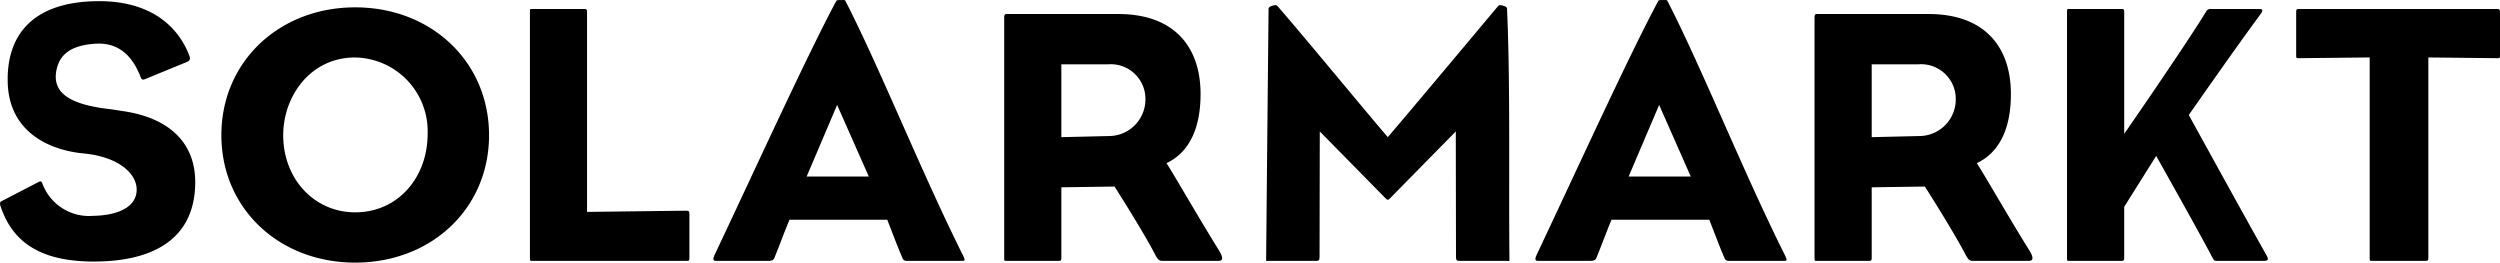 <svg xmlns="http://www.w3.org/2000/svg" width="238" height="25" viewBox="0 0 238 25"><title>logo_solarmarkt_without_claim</title><path d="M8.947,24.9C4.1,24.9,1.308,23.24.1,19.773c-.141-.389-.148-.542.1-.649l3.457-1.791c.218-.11.292-.1.393.177a4.731,4.731,0,0,0,4.8,3.039c2.459-.044,4.162-.874,4.162-2.5,0-1.448-1.574-3.046-4.849-3.42-.259-.027-.577-.06-.858-.1C3.8,13.986.871,11.979.737,7.921c-.151-4.6,2.4-7.81,8.708-7.81,4.735,0,7.455,2.236,8.582,5.194.142.378-.038.532-.251.6L13.821,7.528c-.249.106-.348.029-.416-.147-.544-1.418-1.642-3.339-4.2-3.224-2.6.121-3.633,1.159-3.862,2.706-.316,2.128,1.568,3.117,5.1,3.527.318.035.711.106,1.175.176,4.558.636,6.967,3.083,6.967,6.768,0,5.446-4.047,7.564-9.637,7.564" style="fill-rule:evenodd"/><path d="M33.817,25c-7.248,0-12.742-5.147-12.742-12.132S26.569.7,33.817.7s12.74,5.183,12.74,12.168S41.067,25,33.817,25m0-19.53c-4.3,0-6.855,3.727-6.855,7.4,0,4.188,2.978,7.344,6.855,7.344,4.08,0,6.892-3.335,6.892-7.456a7.023,7.023,0,0,0-6.754-7.282l-.138,0" style="fill-rule:evenodd"/><path d="M65.348,24.835H50.767c-.318,0-.318.035-.318-.32V1.173c0-.353,0-.318.318-.318h4.8c.285,0,.32.034.32.318v19l9.424-.115c.284,0,.32.07.32.354v4.106c0,.282,0,.32-.287.32" style="fill-rule:evenodd"/><path d="M143.476.82c-.037-.248-.506-.3-.614-.333a.331.331,0,0,0-.285.14c-2.891,3.45-8.9,10.624-10.458,12.426C130.489,11.189,124.6,4.02,121.662.627a.333.333,0,0,0-.285-.14c-.1.034-.574.085-.61.333-.071,7.192-.161,16.234-.231,23.8,0,.32,0,.215.32.215h4.375c.356,0,.391-.038.391-.5l.021-11.821s4.843,4.921,6.233,6.337c.1.1.173.166.24.171h0c.072,0,.139-.07.244-.171,1.389-1.416,6.23-6.337,6.23-6.337l.021,11.821c0,.46.035.5.39.5h4.374c.322,0,.322.105.322-.215-.071-7.566.093-16.727-.228-23.8" style="fill-rule:evenodd"/><path d="M169.806,24.835h-5.212a.4.4,0,0,1-.427-.285c-.426-.954-1.087-2.744-1.443-3.629h-9.306c-.427.993-1.043,2.675-1.4,3.526-.107.279-.178.388-.641.388h-4.946c-.285,0-.318-.142-.178-.5,3.7-7.814,8.847-19.1,11.624-24.259.038-.071.217-.071.429-.071s.39-.036.428.071c3.24,6.293,7.294,16.445,11.211,24.259.212.46.178.5-.14.5M157.951,9.99l-2.905,6.815h5.915l-3.01-6.815" style="fill-rule:evenodd"/><path d="M91.548,24.835H86.34a.4.4,0,0,1-.429-.285c-.428-.954-1.088-2.744-1.443-3.629H75.163c-.428.993-1.045,2.675-1.4,3.526-.108.279-.18.388-.642.388H68.177c-.285,0-.32-.142-.18-.5C71.7,16.523,76.846,5.24,79.623.078c.038-.071.216-.071.427-.071s.393-.036.428.071C83.72,6.371,87.772,16.523,91.69,24.337c.214.46.179.5-.142.5M79.694,9.99l-2.9,6.815H82.71L79.694,9.99" style="fill-rule:evenodd"/><path d="M193.143,24.835h-5.335c-.284,0-.43-.072-.75-.709-1.21-2.3-3.811-6.367-3.811-6.367l-5.061.073v6.683c0,.282-.035.32-.282.32h-4.876c-.284,0-.284.035-.284-.32V1.654c0-.355.177-.32.284-.32h10.556c5.486,0,7.854,3.269,7.854,7.618,0,3.256-1.071,5.553-3.244,6.579.926,1.45,2.955,5.025,5.021,8.346.426.708.32.958-.072.958M182.678,6.123h-4.492v6.934l4.529-.106a3.485,3.485,0,0,0,3.473-3.5V9.413a3.3,3.3,0,0,0-3.3-3.3q-.1,0-.21.006" style="fill-rule:evenodd"/><path d="M116,24.835h-5.337c-.282,0-.429-.072-.748-.709-1.211-2.3-3.811-6.367-3.811-6.367l-5.063.073v6.683c0,.282-.034.32-.282.32H95.885c-.285,0-.285.035-.285-.32V1.654c0-.355.176-.32.285-.32H106.44c5.486,0,7.854,3.269,7.854,7.618,0,3.256-1.071,5.553-3.243,6.579.923,1.45,2.955,5.025,5.02,8.346.427.708.32.958-.071.958M105.534,6.123h-4.493v6.934l4.531-.106a3.486,3.486,0,0,0,3.473-3.5V9.413a3.3,3.3,0,0,0-3.3-3.3c-.071,0-.141,0-.211.006" style="fill-rule:evenodd"/><path d="M215.539,24.835h-4.513c-.285,0-.251-.072-.465-.426-1.1-2.124-5.294-9.566-5.294-9.566l-3.042,4.844v4.828c0,.282-.036.32-.322.32h-4.8c-.322,0-.322.035-.322-.32V1.173c0-.353,0-.318.322-.318h4.8c.286,0,.322.034.322.318v11.57s5.858-8.458,7.817-11.676a.456.456,0,0,1,.426-.212h4.573c.355,0,.426.1.213.423-2.385,3.221-6.881,9.67-6.881,9.67s5.193,9.455,7.416,13.386c.231.413.071.5-.25.5" style="fill-rule:evenodd"/><path d="M237.753,5.539l-6.574-.07V24.515c0,.282-.034.317-.32.317h-4.912c-.353,0-.353.038-.353-.317V5.469l-6.752.07c-.246,0-.246-.037-.246-.246V1.209c0-.281,0-.354.281-.354h18.84c.249,0,.283.073.283.354V5.3c0,.209-.034.246-.247.246" style="fill-rule:evenodd"/></svg>